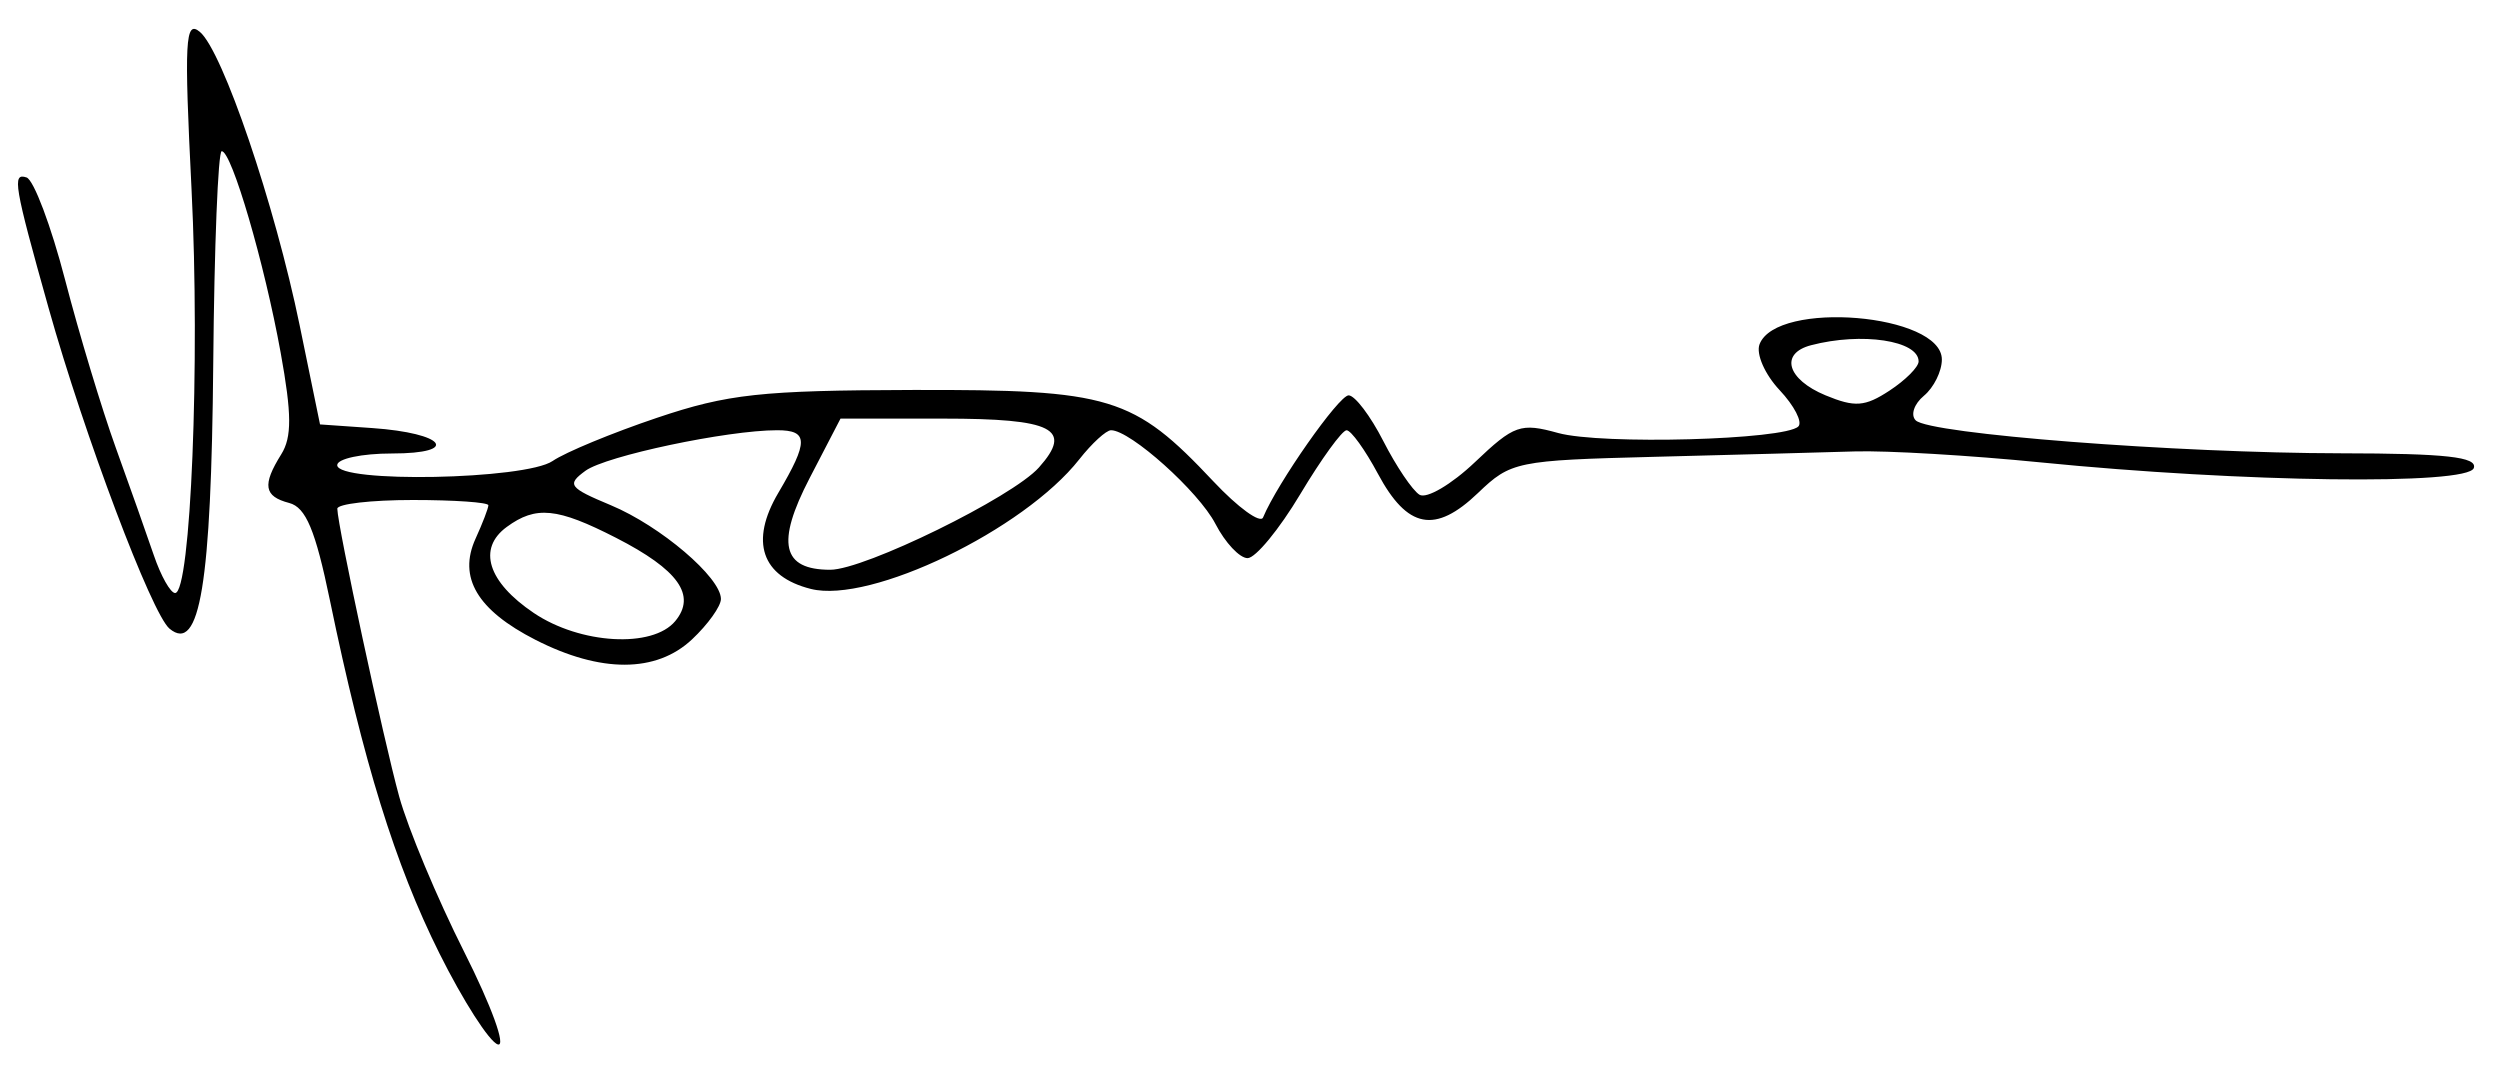 <svg xmlns="http://www.w3.org/2000/svg" width="215" height="92" viewBox="0 0 215 92" version="1.1"><path d="M 16.473 16.300 C 17.216 31.152, 16.407 51, 15.060 51 C 14.662 51, 13.837 49.538, 13.228 47.750 C 12.618 45.962, 11.146 41.800, 9.955 38.500 C 8.764 35.200, 6.803 28.706, 5.599 24.068 C 4.394 19.430, 2.902 15.467, 2.283 15.261 C 1.026 14.842, 1.206 15.906, 4.182 26.500 C 7.253 37.433, 13.047 52.794, 14.579 54.065 C 17.186 56.229, 18.171 50.251, 18.339 31.252 C 18.427 21.216, 18.755 13.004, 19.067 13.002 C 19.925 12.999, 22.742 22.628, 24.138 30.334 C 25.097 35.624, 25.108 37.597, 24.188 39.070 C 22.538 41.712, 22.698 42.688, 24.871 43.256 C 26.305 43.631, 27.124 45.589, 28.372 51.623 C 31.256 65.565, 33.972 74.327, 37.779 81.967 C 39.826 86.073, 42.091 89.608, 42.814 89.821 C 43.547 90.038, 42.266 86.517, 39.916 81.855 C 37.600 77.260, 35.086 71.250, 34.329 68.500 C 32.975 63.578, 29.028 45.214, 29.009 43.750 C 29.004 43.337, 31.925 43, 35.500 43 C 39.075 43, 42 43.204, 42 43.453 C 42 43.702, 41.504 44.995, 40.897 46.326 C 39.379 49.659, 41.046 52.473, 46.055 55.028 C 51.668 57.891, 56.437 57.877, 59.513 54.988 C 60.881 53.703, 62 52.139, 62 51.513 C 62 49.660, 56.802 45.232, 52.532 43.449 C 48.916 41.938, 48.723 41.676, 50.349 40.487 C 52.096 39.209, 62.540 37, 66.832 37 C 69.530 37, 69.548 37.957, 66.935 42.386 C 64.467 46.569, 65.489 49.583, 69.737 50.649 C 74.863 51.936, 88.047 45.570, 92.818 39.504 C 93.901 38.127, 95.131 37, 95.550 37 C 97.211 37, 103.089 42.272, 104.527 45.052 C 105.365 46.673, 106.610 48, 107.292 48 C 107.974 48, 110.013 45.525, 111.822 42.500 C 113.632 39.475, 115.424 37.001, 115.806 37.003 C 116.188 37.004, 117.400 38.686, 118.500 40.741 C 121.035 45.475, 123.418 45.932, 127.113 42.392 C 129.933 39.690, 130.426 39.589, 142.264 39.287 C 148.994 39.116, 156.750 38.907, 159.500 38.823 C 162.250 38.738, 169.450 39.163, 175.500 39.766 C 192.828 41.493, 212.247 41.745, 212.748 40.250 C 213.067 39.297, 210.351 38.996, 201.333 38.984 C 187.168 38.965, 165.920 37.320, 164.751 36.151 C 164.291 35.691, 164.609 34.739, 165.458 34.035 C 166.306 33.331, 167 31.928, 167 30.918 C 167 26.980, 152.785 25.791, 151.321 29.606 C 151.004 30.433, 151.774 32.195, 153.044 33.547 C 154.308 34.892, 155.033 36.300, 154.657 36.676 C 153.499 37.834, 137.708 38.264, 134 37.238 C 130.769 36.345, 130.219 36.537, 126.840 39.750 C 124.827 41.664, 122.683 42.922, 122.076 42.547 C 121.468 42.171, 120.069 40.095, 118.965 37.932 C 117.862 35.769, 116.519 34, 115.982 34 C 115.141 34, 109.853 41.546, 108.624 44.500 C 108.395 45.050, 106.474 43.656, 104.354 41.402 C 97.480 34.093, 95.514 33.495, 78.500 33.537 C 65.450 33.570, 62.590 33.881, 56.500 35.932 C 52.650 37.229, 48.612 38.900, 47.527 39.645 C 45.183 41.255, 29 41.565, 29 40 C 29 39.450, 31.115 39, 33.700 39 C 39.632 39, 38.281 37.251, 32.011 36.813 L 27.522 36.500 25.775 28 C 23.631 17.568, 19.139 4.360, 17.184 2.738 C 15.924 1.692, 15.831 3.464, 16.473 16.300 M 155.750 29.689 C 153.038 30.398, 153.681 32.625, 156.994 33.998 C 159.518 35.043, 160.382 34.980, 162.494 33.596 C 163.872 32.693, 165 31.562, 165 31.084 C 165 29.285, 160.116 28.548, 155.750 29.689 M 69.624 41.126 C 66.730 46.705, 67.248 49, 71.401 49 C 74.345 49, 87.070 42.762, 89.348 40.203 C 92.309 36.876, 90.587 36, 81.083 36 L 72.284 36 69.624 41.126 M 43.582 45.316 C 41.042 47.173, 41.944 50.046, 45.905 52.715 C 49.899 55.407, 56.120 55.765, 58.070 53.416 C 59.910 51.198, 58.345 48.997, 52.975 46.250 C 47.912 43.660, 46.094 43.479, 43.582 45.316" stroke="none" fill="#000000" fill-rule="evenodd"/></svg>